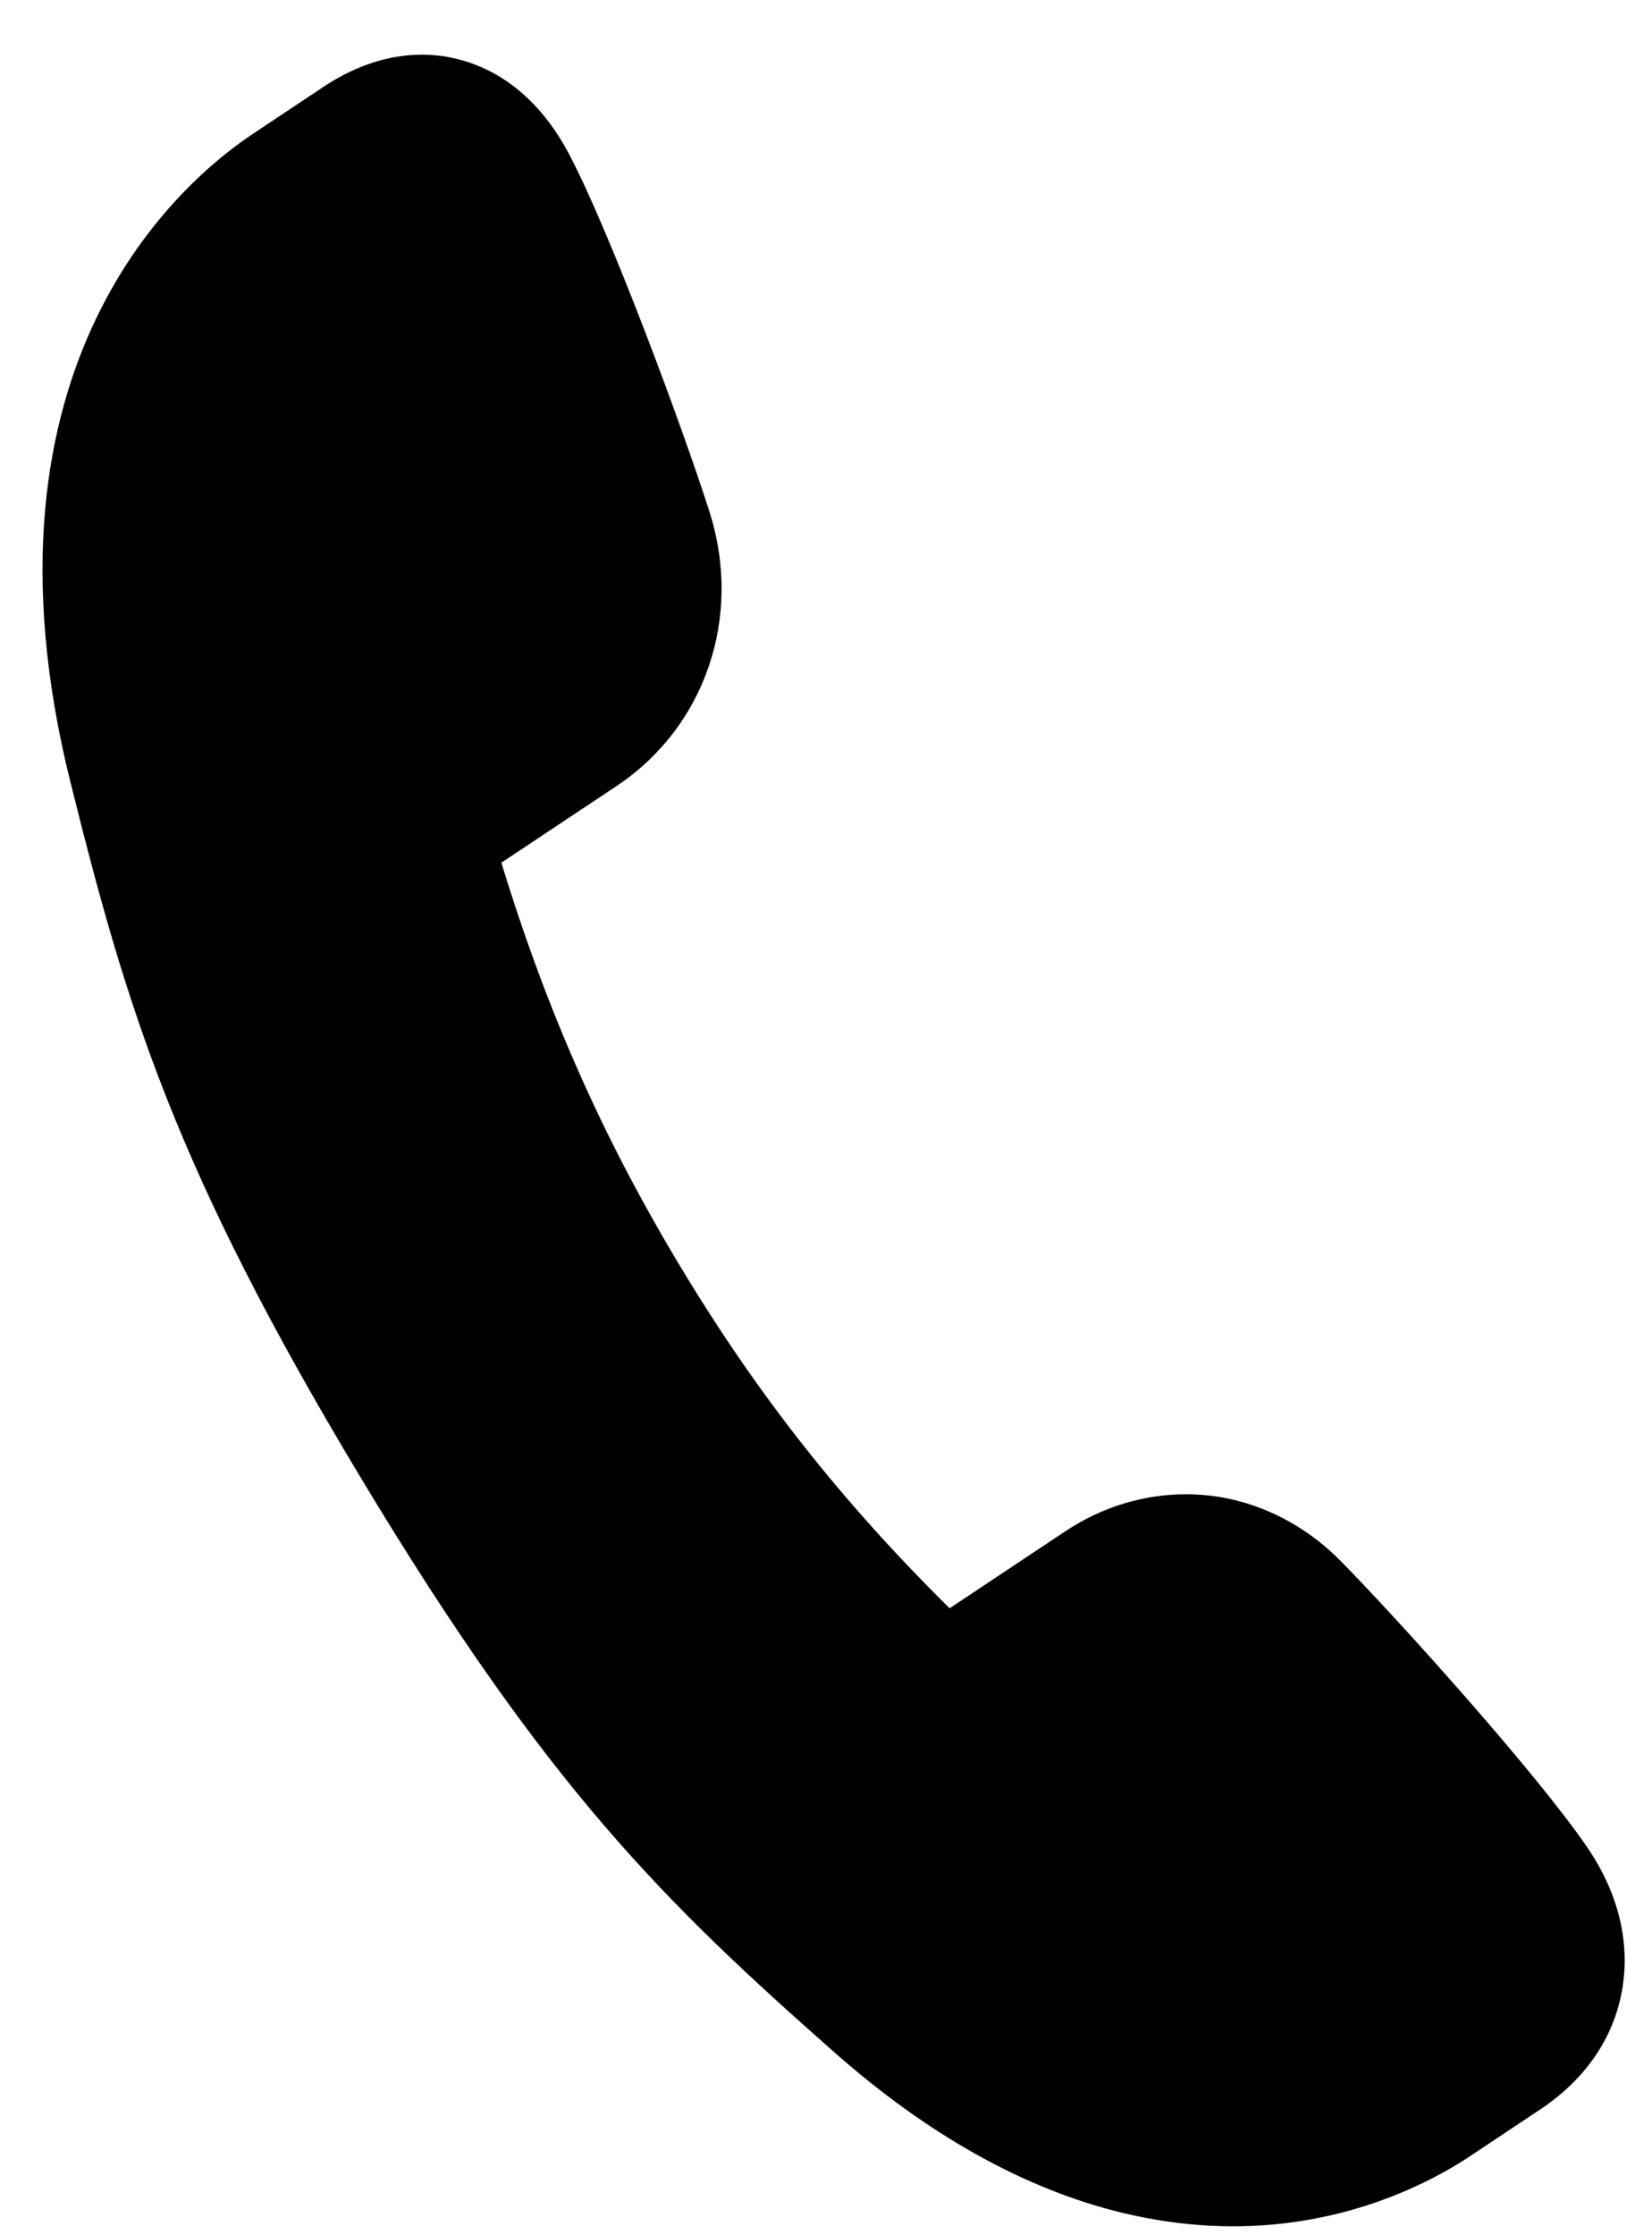 <svg width="17" height="23" viewBox="0 0 17 23" fill="none" xmlns="http://www.w3.org/2000/svg">
<path id="Vector" d="M13.32 22.864C14.192 22.741 14.825 22.388 15.124 22.189L15.849 21.706C16.308 21.401 16.598 20.983 16.689 20.495C16.781 20 16.659 19.487 16.336 19.012C15.826 18.262 14.399 16.674 13.793 16.059C13.483 15.746 13.104 15.53 12.696 15.433C12.434 15.371 12.166 15.36 11.901 15.397C11.566 15.444 11.248 15.566 10.956 15.761L9.772 16.549C8.654 15.443 7.791 14.346 6.996 13.024C6.202 11.703 5.63 10.413 5.159 8.877L6.342 8.09C7.26 7.479 7.645 6.345 7.301 5.266C7.034 4.426 6.281 2.39 5.855 1.584C5.576 1.056 5.173 0.717 4.688 0.603C4.505 0.559 4.314 0.551 4.123 0.578C3.854 0.616 3.588 0.722 3.331 0.892L2.6 1.379C1.888 1.852 -0.351 3.73 0.725 8.049C1.304 10.374 1.794 12.016 3.714 15.208C5.634 18.4 6.835 19.57 8.584 21.116C9.554 21.973 10.554 22.53 11.556 22.771L11.578 22.776C12.163 22.914 12.75 22.945 13.32 22.864Z" fill="black"/>
</svg>
